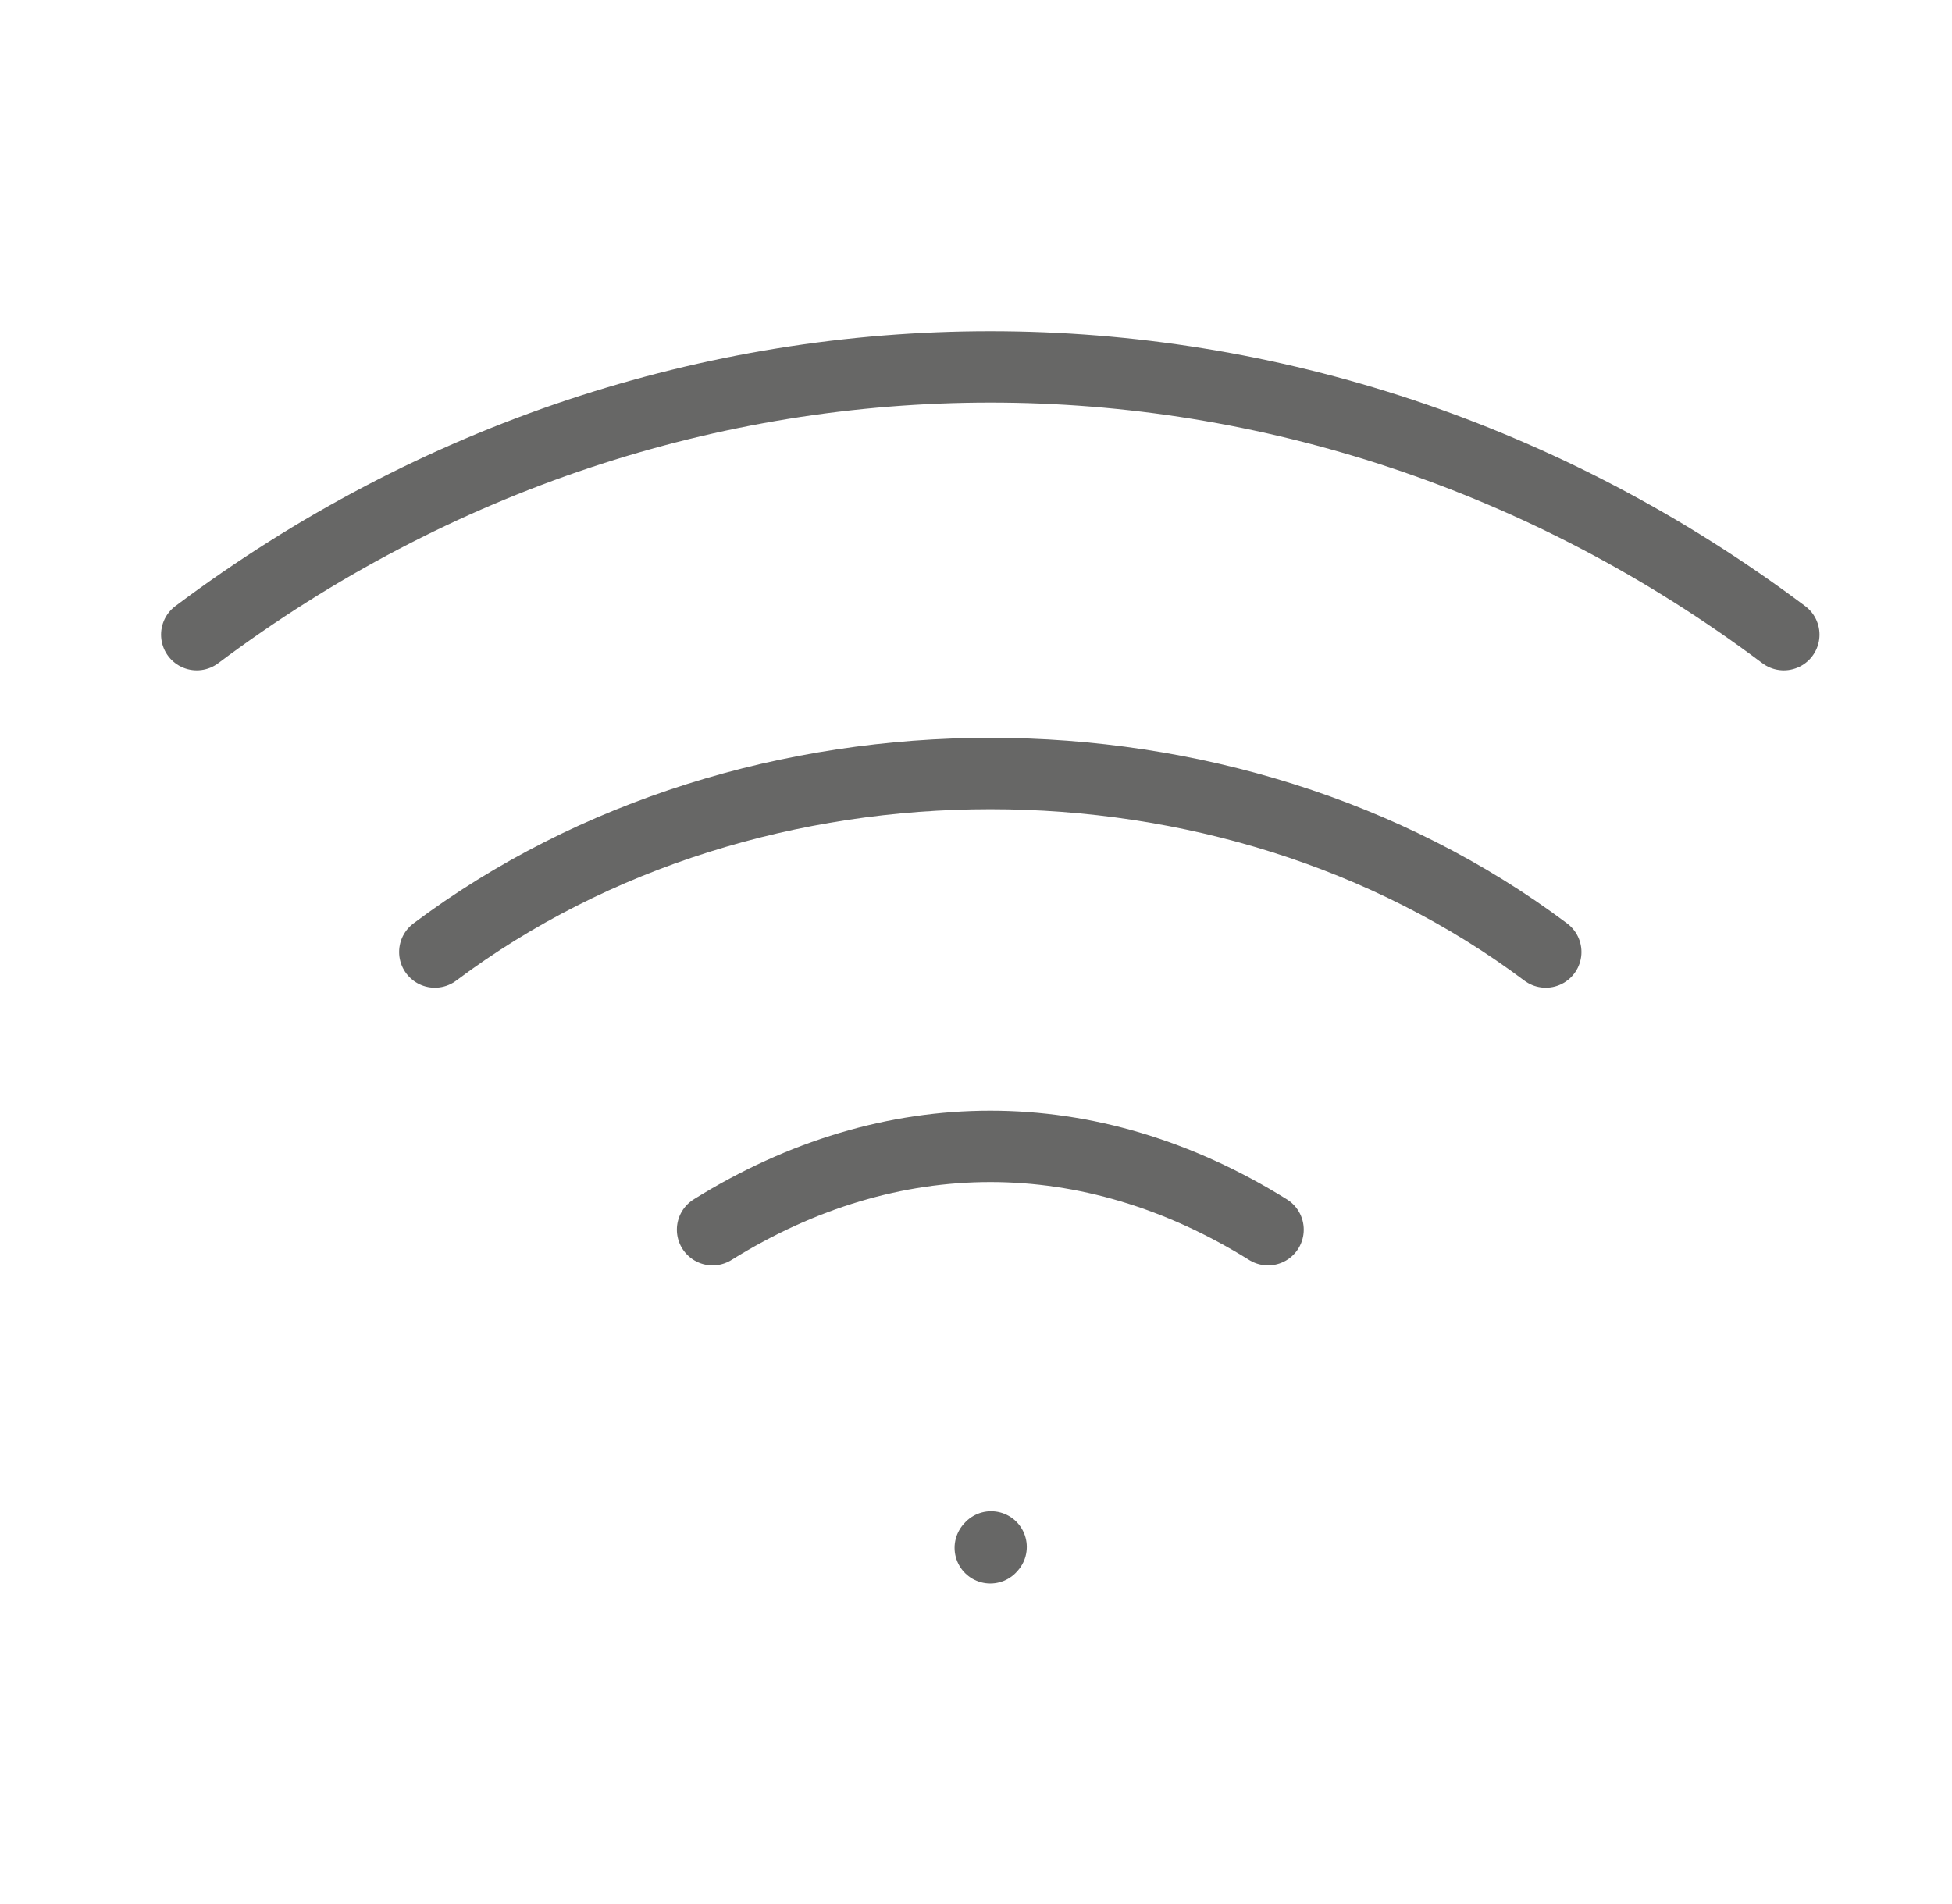 <svg width="41" height="40" viewBox="0 0 41 40" fill="none" xmlns="http://www.w3.org/2000/svg">
<path d="M20.8 32.517L20.817 32.498" stroke="#676766" stroke-width="1.5" stroke-linecap="round" stroke-linejoin="round"/>
<path d="M4.133 13.333C14.133 5.833 27.467 5.833 37.467 13.333" stroke="#676766" stroke-width="1.5" stroke-linecap="round" stroke-linejoin="round"/>
<path d="M9.133 20C15.8 15 25.8 15 32.467 20" stroke="#676766" stroke-width="1.5" stroke-linecap="round" stroke-linejoin="round"/>
<path d="M14.967 25.833C18.717 23.5 22.883 23.499 26.634 25.833" stroke="#676766" stroke-width="1.5" stroke-linecap="round" stroke-linejoin="round"/>
</svg>
